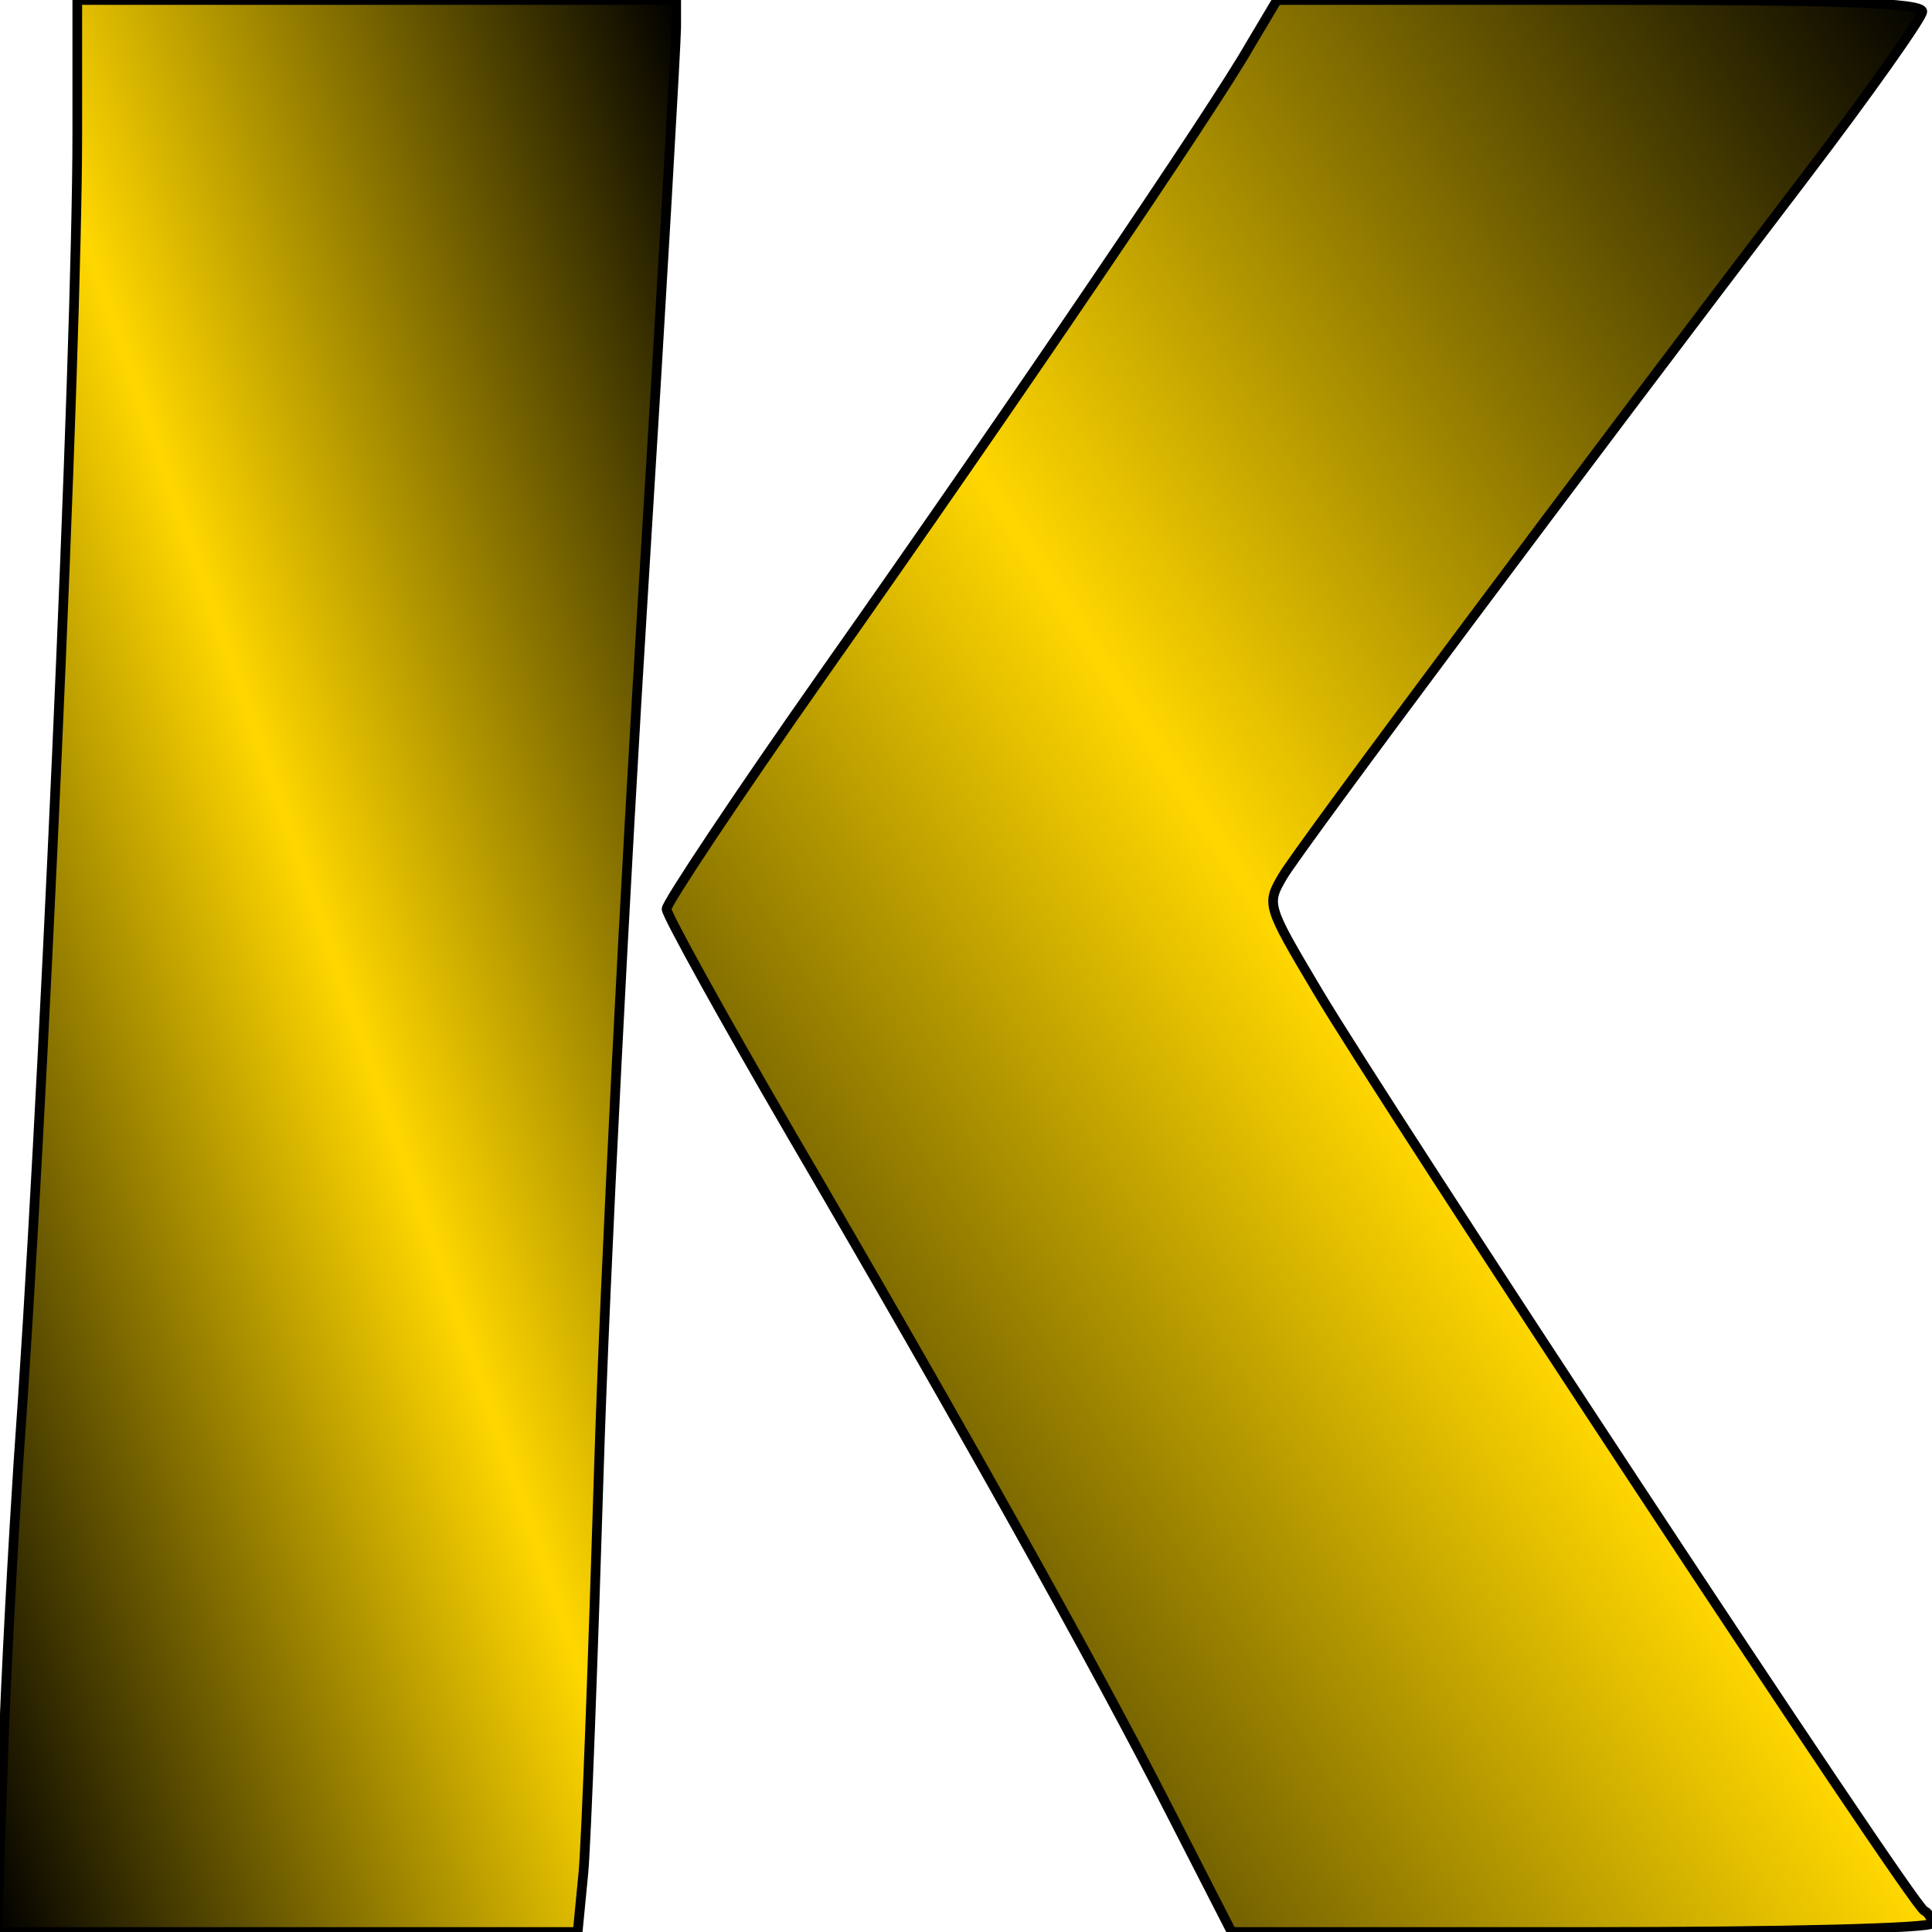 <?xml version="1.0" standalone="no"?>
<!DOCTYPE svg PUBLIC "-//W3C//DTD SVG 20010904//EN"
 "http://www.w3.org/TR/2001/REC-SVG-20010904/DTD/svg10.dtd">
<svg version="1.0" xmlns="http://www.w3.org/2000/svg"
 width="200pt" height="200pt" viewBox="0 0 200 200"
 preserveAspectRatio="xMidYMid meet">
<defs>
  <!-- Определяем линейный градиент -->
  <linearGradient id="black-to-gold" x1="0%" y1="0%" x2="100%" y2="100%">
    <stop offset="0%" style="stop-color:black; stop-opacity:1" />
    <stop offset="50%" style="stop-color:gold; stop-opacity:1" />
    <stop offset="100%" style="stop-color:black; stop-opacity:1" />
  </linearGradient>
</defs>
<g transform="translate(0,200) scale(0.1,-0.1)"
fill="url(#black-to-gold)" stroke="black" stroke-width="10">

<path d="M80 1861 c0 -224 -36 -1031 -61 -1376 -5 -77 -13 -218 -16 -312 l-6
-173 301 0 300 0 6 62 c3 35 10 223 16 418 6 195 27 605 46 910 19 305 34 567
34 582 l0 28 -310 0 -310 0 0 -139z"/>
<path d="M1294 1953 c-37 -65 -243 -369 -441 -650 -90 -128 -163 -238 -163
-244 0 -6 58 -111 129 -233 180 -308 315 -550 391 -699 l65 -127 363 0 c213 0
362 4 362 9 0 5 -4 11 -8 13 -12 4 -560 837 -628 952 -53 89 -53 90 -36 119
17 29 311 423 540 723 67 88 122 166 122 172 0 9 -83 12 -334 12 l-334 0 -28
-47z"/>
</g>
</svg>